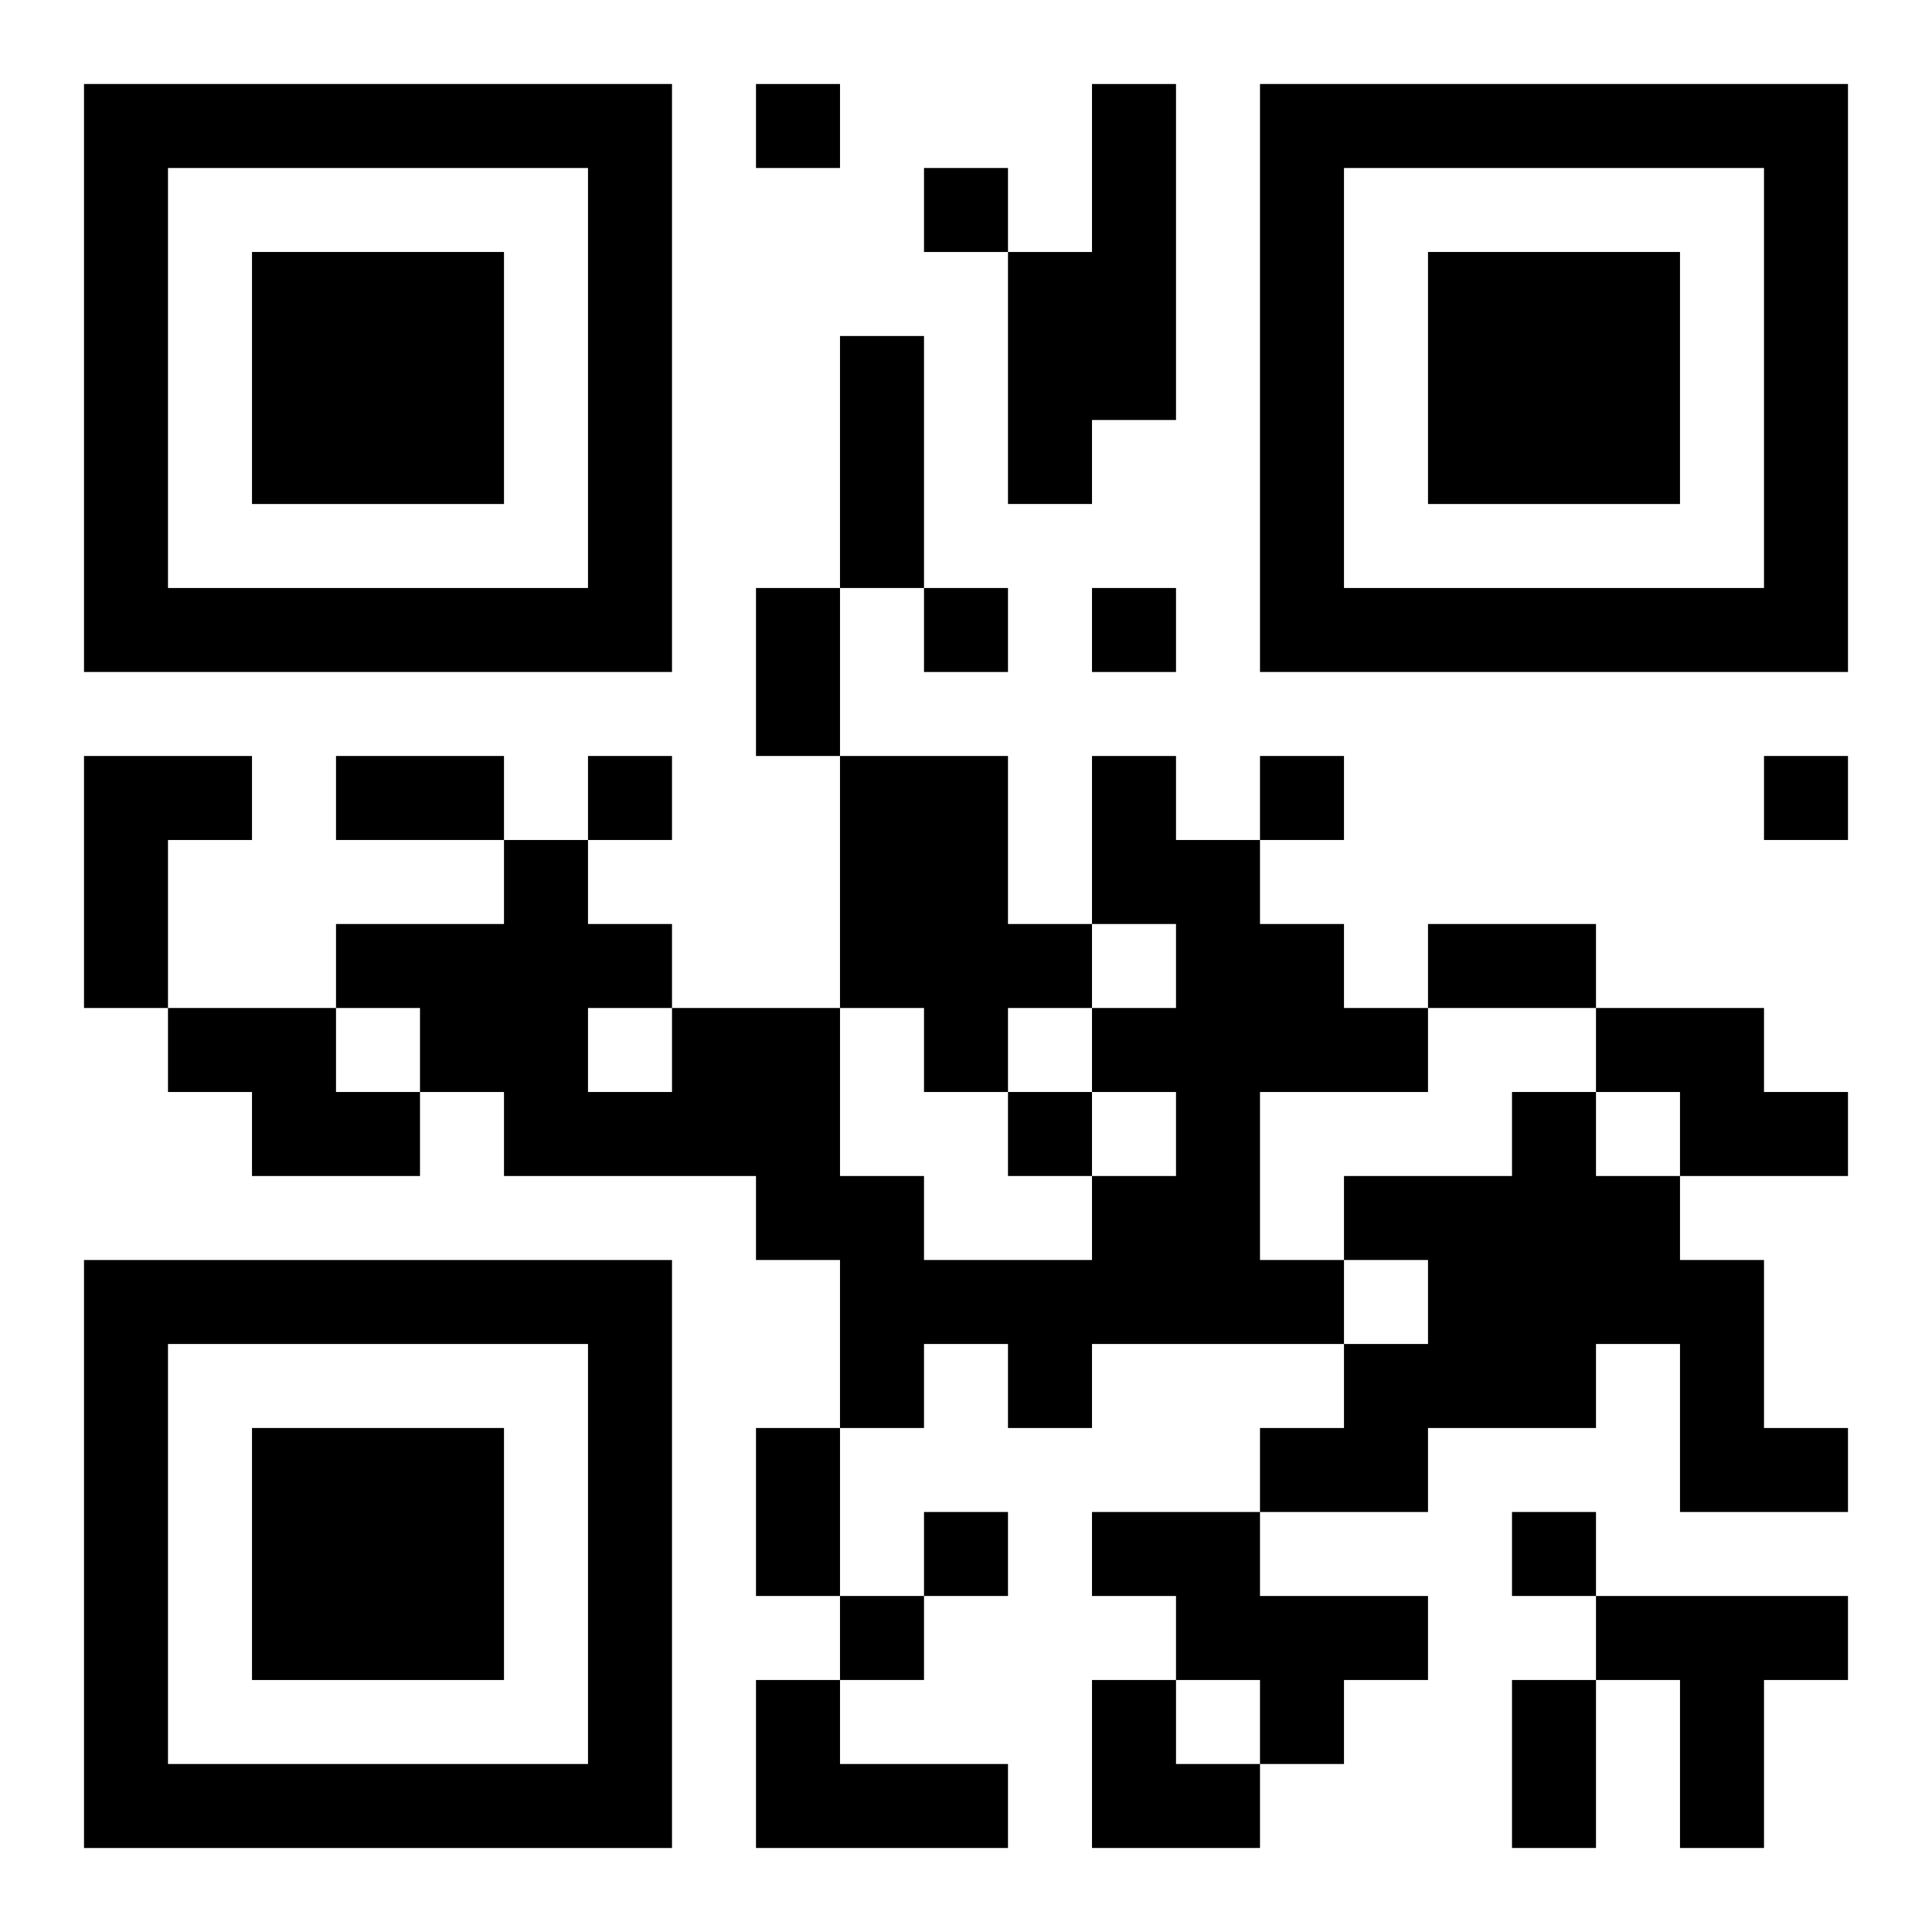 <?xml version="1.0" encoding="UTF-8"?>
<svg width="250" height="250" baseProfile="full" version="1.1" viewBox="-1 -1 23 23" xmlns="http://www.w3.org/2000/svg" xmlns:xlink="http://www.w3.org/1999/xlink"><symbol id="a"><path d="m0 7v7h7v-7h-7zm1 1h5v5h-5v-5zm1 1v3h3v-3h-3z"/></symbol><use y="-7" xlink:href="#a"/><use y="7" xlink:href="#a"/><use x="14" y="-7" xlink:href="#a"/><path d="m12 0h1v4h-1v1h-1v-3h1v-2m-12 8h2v1h-1v2h-1v-3m9 0h2v2h1v1h-1v1h-1v-1h-1v-3m3 0h1v1h1v1h1v1h1v1h-2v2h1v1h-3v1h-1v-1h-1v1h-1v-2h-1v-1h-3v-1h-1v-1h-1v-1h2v-1h1v1h1v1h2v2h1v1h2v-1h1v-1h-1v-1h1v-1h-1v-2m-6 3v1h1v-1h-1m-5 0h2v1h1v1h-2v-1h-1v-1m17 0h2v1h1v1h-2v-1h-1v-1m-1 1h1v1h1v1h1v2h1v1h-2v-2h-1v1h-2v1h-2v-1h1v-1h1v-1h-1v-1h2v-1m-5 5h2v1h2v1h-1v1h-1v-1h-1v-1h-1v-1m6 1h3v1h-1v2h-1v-2h-1v-1m-10 1h1v1h2v1h-3v-2m0-19v1h1v-1h-1m2 1v1h1v-1h-1m0 5v1h1v-1h-1m2 0v1h1v-1h-1m-6 2v1h1v-1h-1m8 0v1h1v-1h-1m6 0v1h1v-1h-1m-9 4v1h1v-1h-1m-1 5v1h1v-1h-1m7 0v1h1v-1h-1m-8 1v1h1v-1h-1m0-15h1v3h-1v-3m-1 3h1v2h-1v-2m-5 2h2v1h-2v-1m13 2h2v1h-2v-1m-8 6h1v2h-1v-2m9 3h1v2h-1v-2m-5 0h1v1h1v1h-2z"/></svg>
